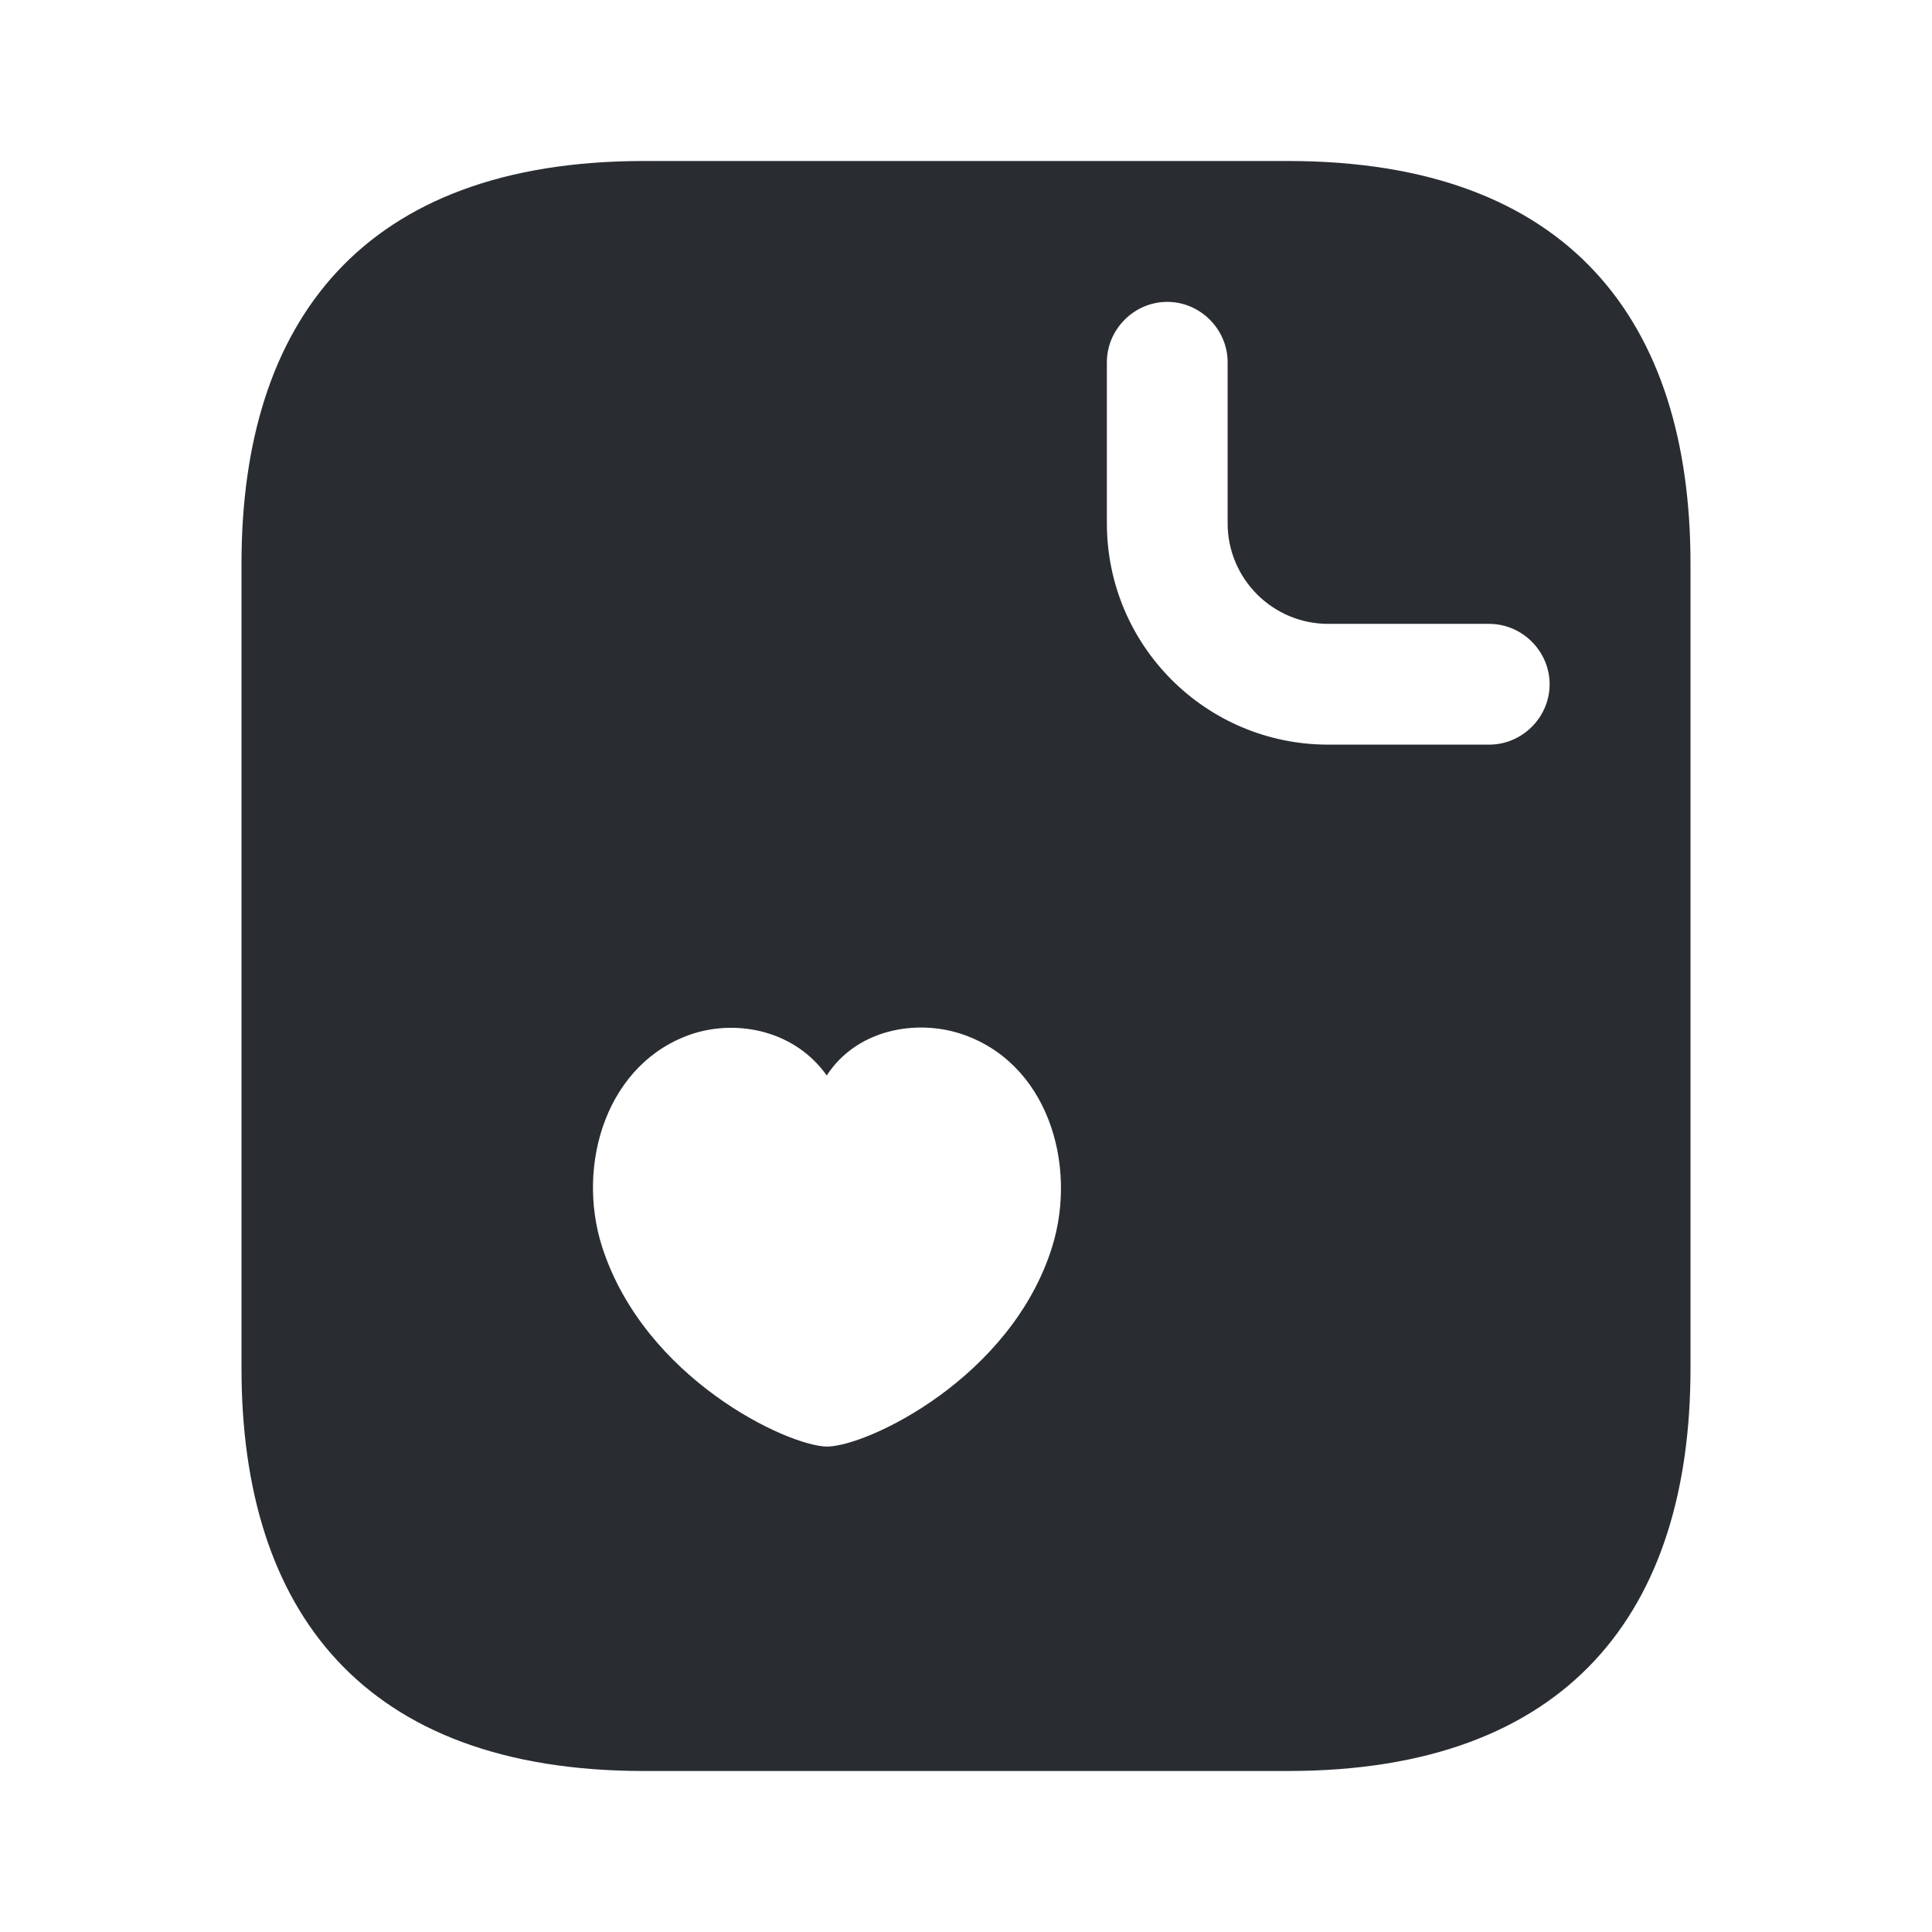 <?xml version="1.0" encoding="utf-8"?>
<svg width="800px" height="800px" viewBox="0 0 24 24" fill="none" xmlns="http://www.w3.org/2000/svg">
<path d="M16 2H8C4.5 2 3 4 3 7V17C3 20 4.5 22 8 22H16C19.5 22 21 20 21 17V7C21 4 19.5 2 16 2ZM13.07 15.49C12.56 17.12 10.77 17.97 10.27 17.97C9.78 17.96 8.01 17.13 7.48 15.49C7.15 14.46 7.54 13.19 8.61 12.84C9.18 12.66 9.88 12.81 10.27 13.36C10.64 12.79 11.37 12.66 11.93 12.84C13.01 13.19 13.39 14.46 13.07 15.49ZM18.5 9.25H16.5C14.98 9.25 13.75 8.02 13.75 6.5V4.5C13.75 4.09 14.09 3.75 14.5 3.75C14.91 3.75 15.25 4.09 15.25 4.5V6.5C15.25 7.19 15.81 7.75 16.5 7.75H18.5C18.91 7.75 19.25 8.09 19.25 8.5C19.25 8.91 18.91 9.25 18.5 9.25Z" fill="#292D32"/>
</svg>
